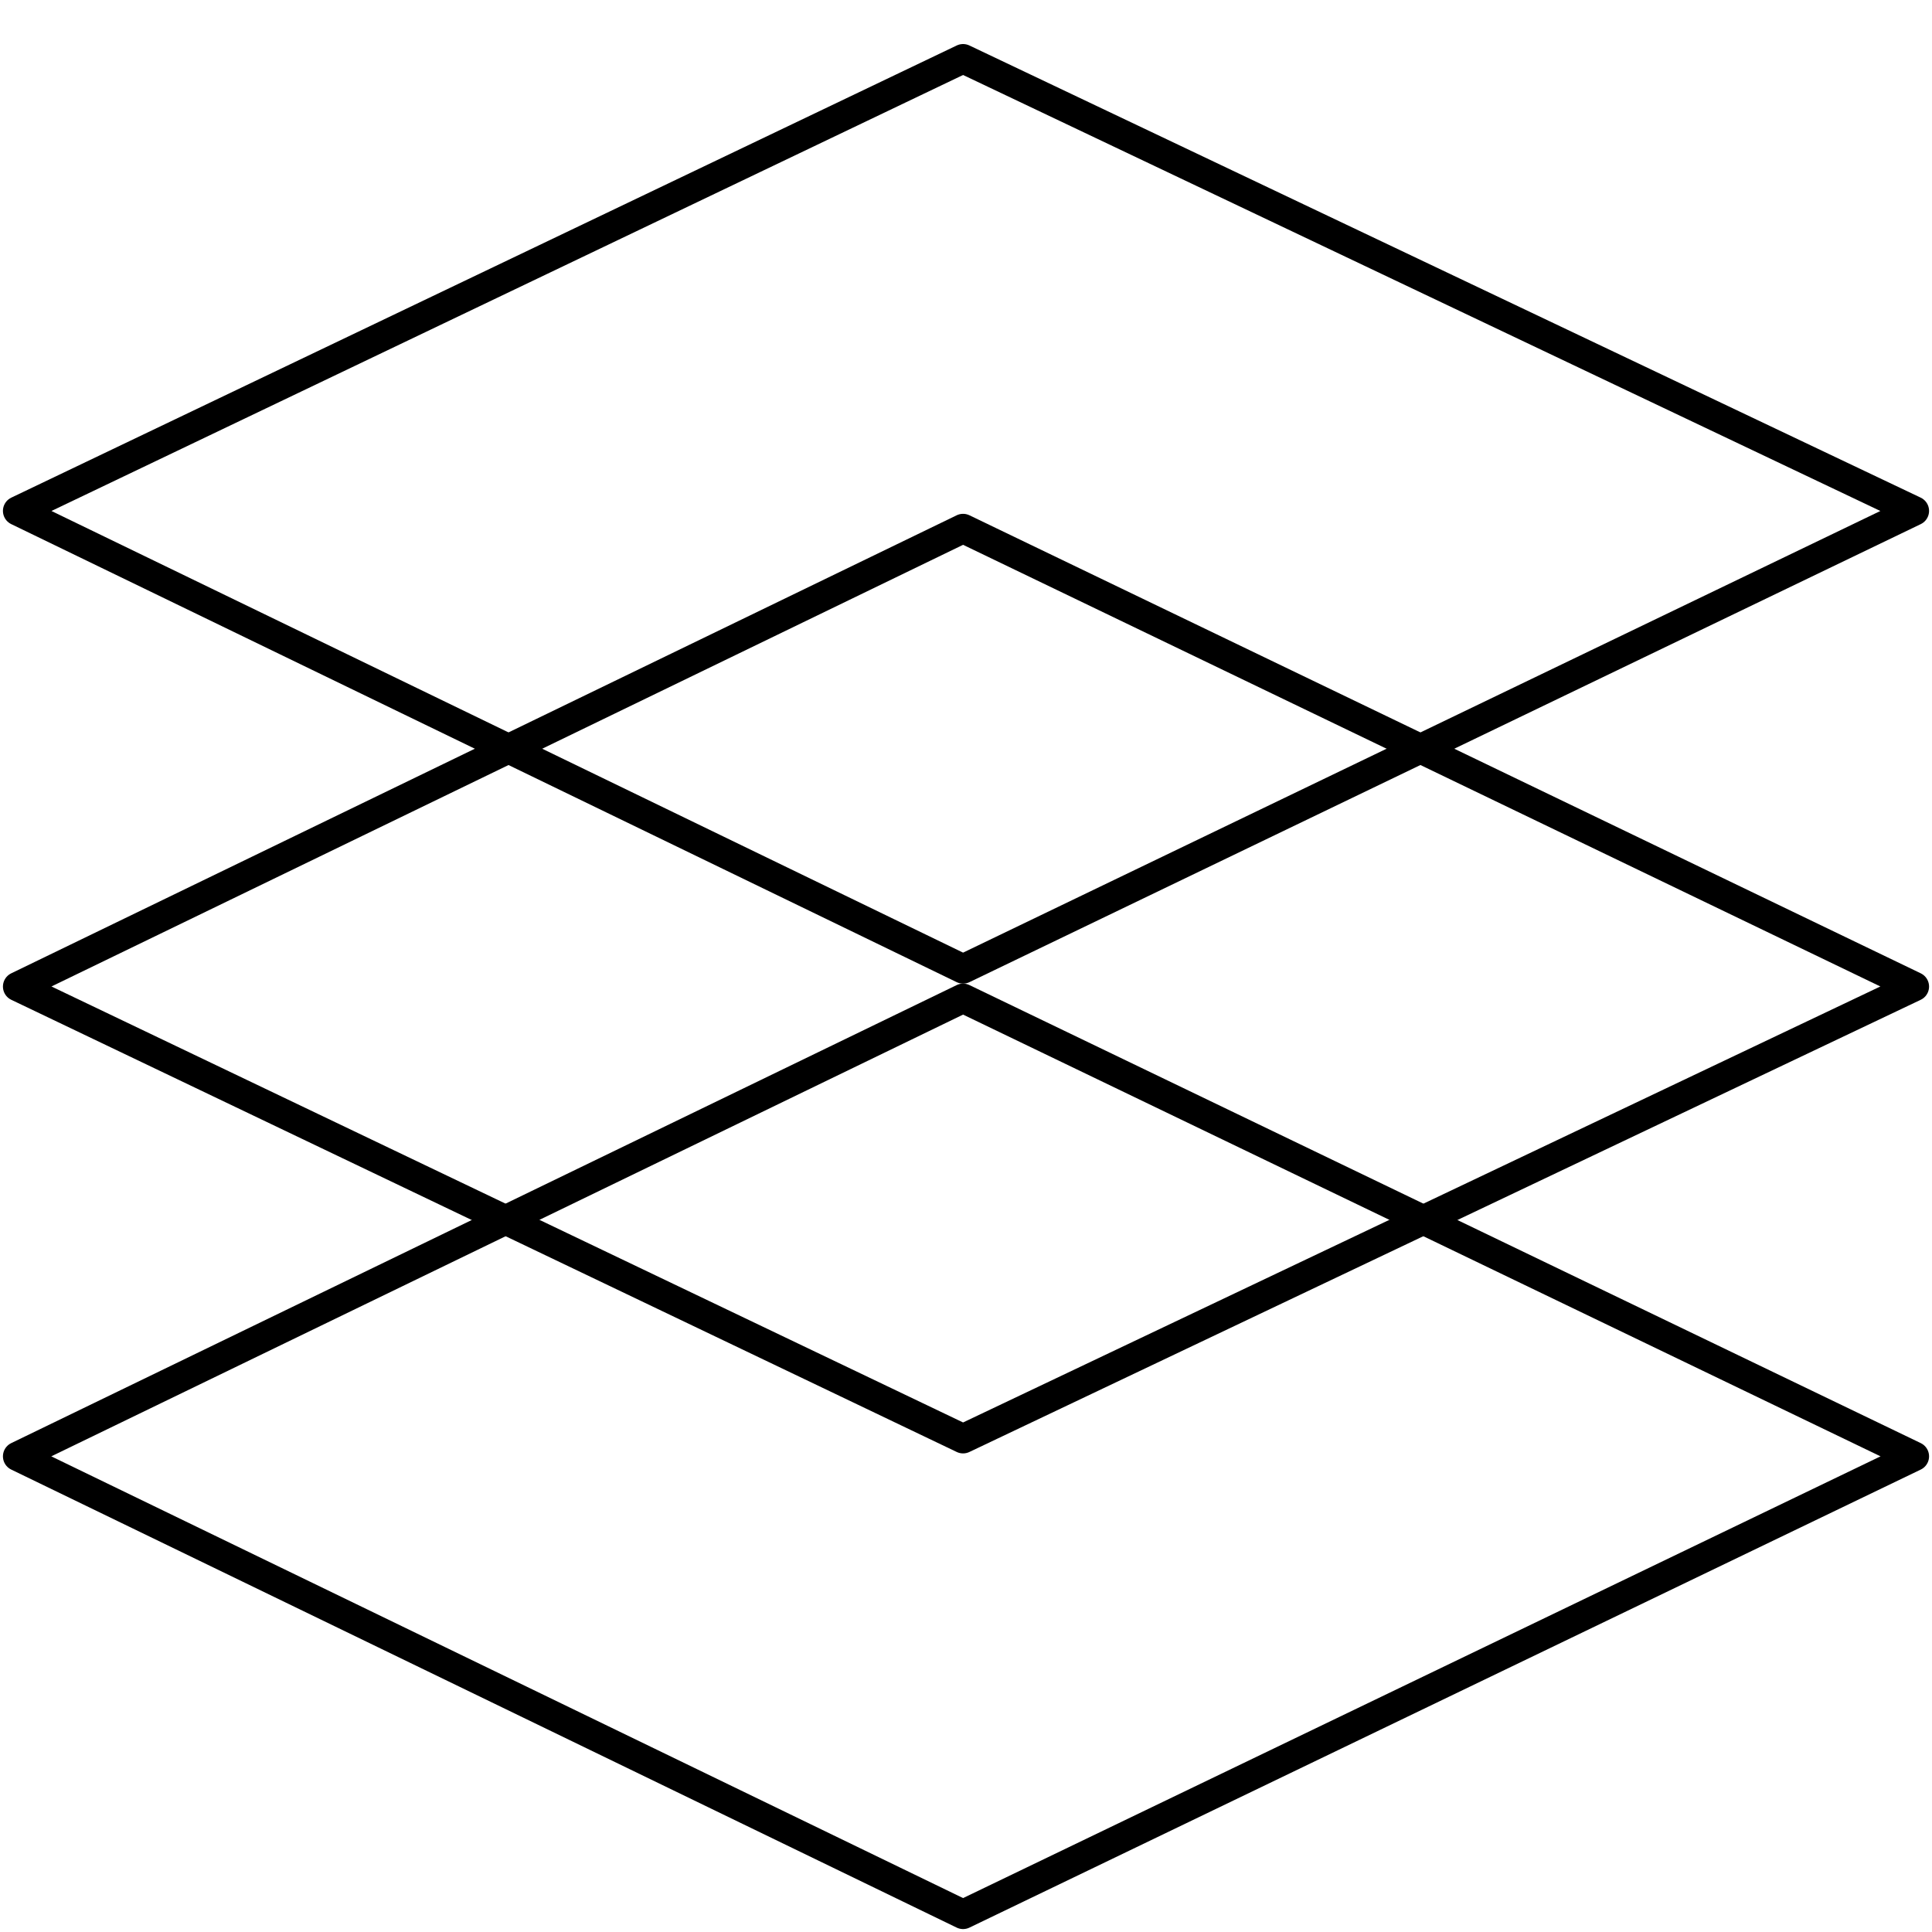 <?xml version="1.0" encoding="UTF-8"?>
<svg id="Layer_1" xmlns="http://www.w3.org/2000/svg" xmlns:xlink="http://www.w3.org/1999/xlink" version="1.1" viewBox="0 0 32.9 32.9">
  <!-- Generator: Adobe Illustrator 29.3.1, SVG Export Plug-In . SVG Version: 2.1.0 Build 151)  -->
  <defs>
    <style>
      .st0 {
        fill: none;
        stroke: #000;
        stroke-linecap: round;
        stroke-linejoin: round;
        stroke-width: .5px;
      }
    </style>
  </defs>
  <polygon class="st0" points="16.4 17 32.6 24.8 16.4 32.6 .3 24.8 16.4 17"/>
  <polygon class="st0" points="16.4 9 32.6 16.8 16.4 24.5 .3 16.8 16.4 9"/>
  <polygon class="st0" points="16.4 1 32.6 8.7 16.4 16.5 .3 8.7 16.4 1"/>
</svg>